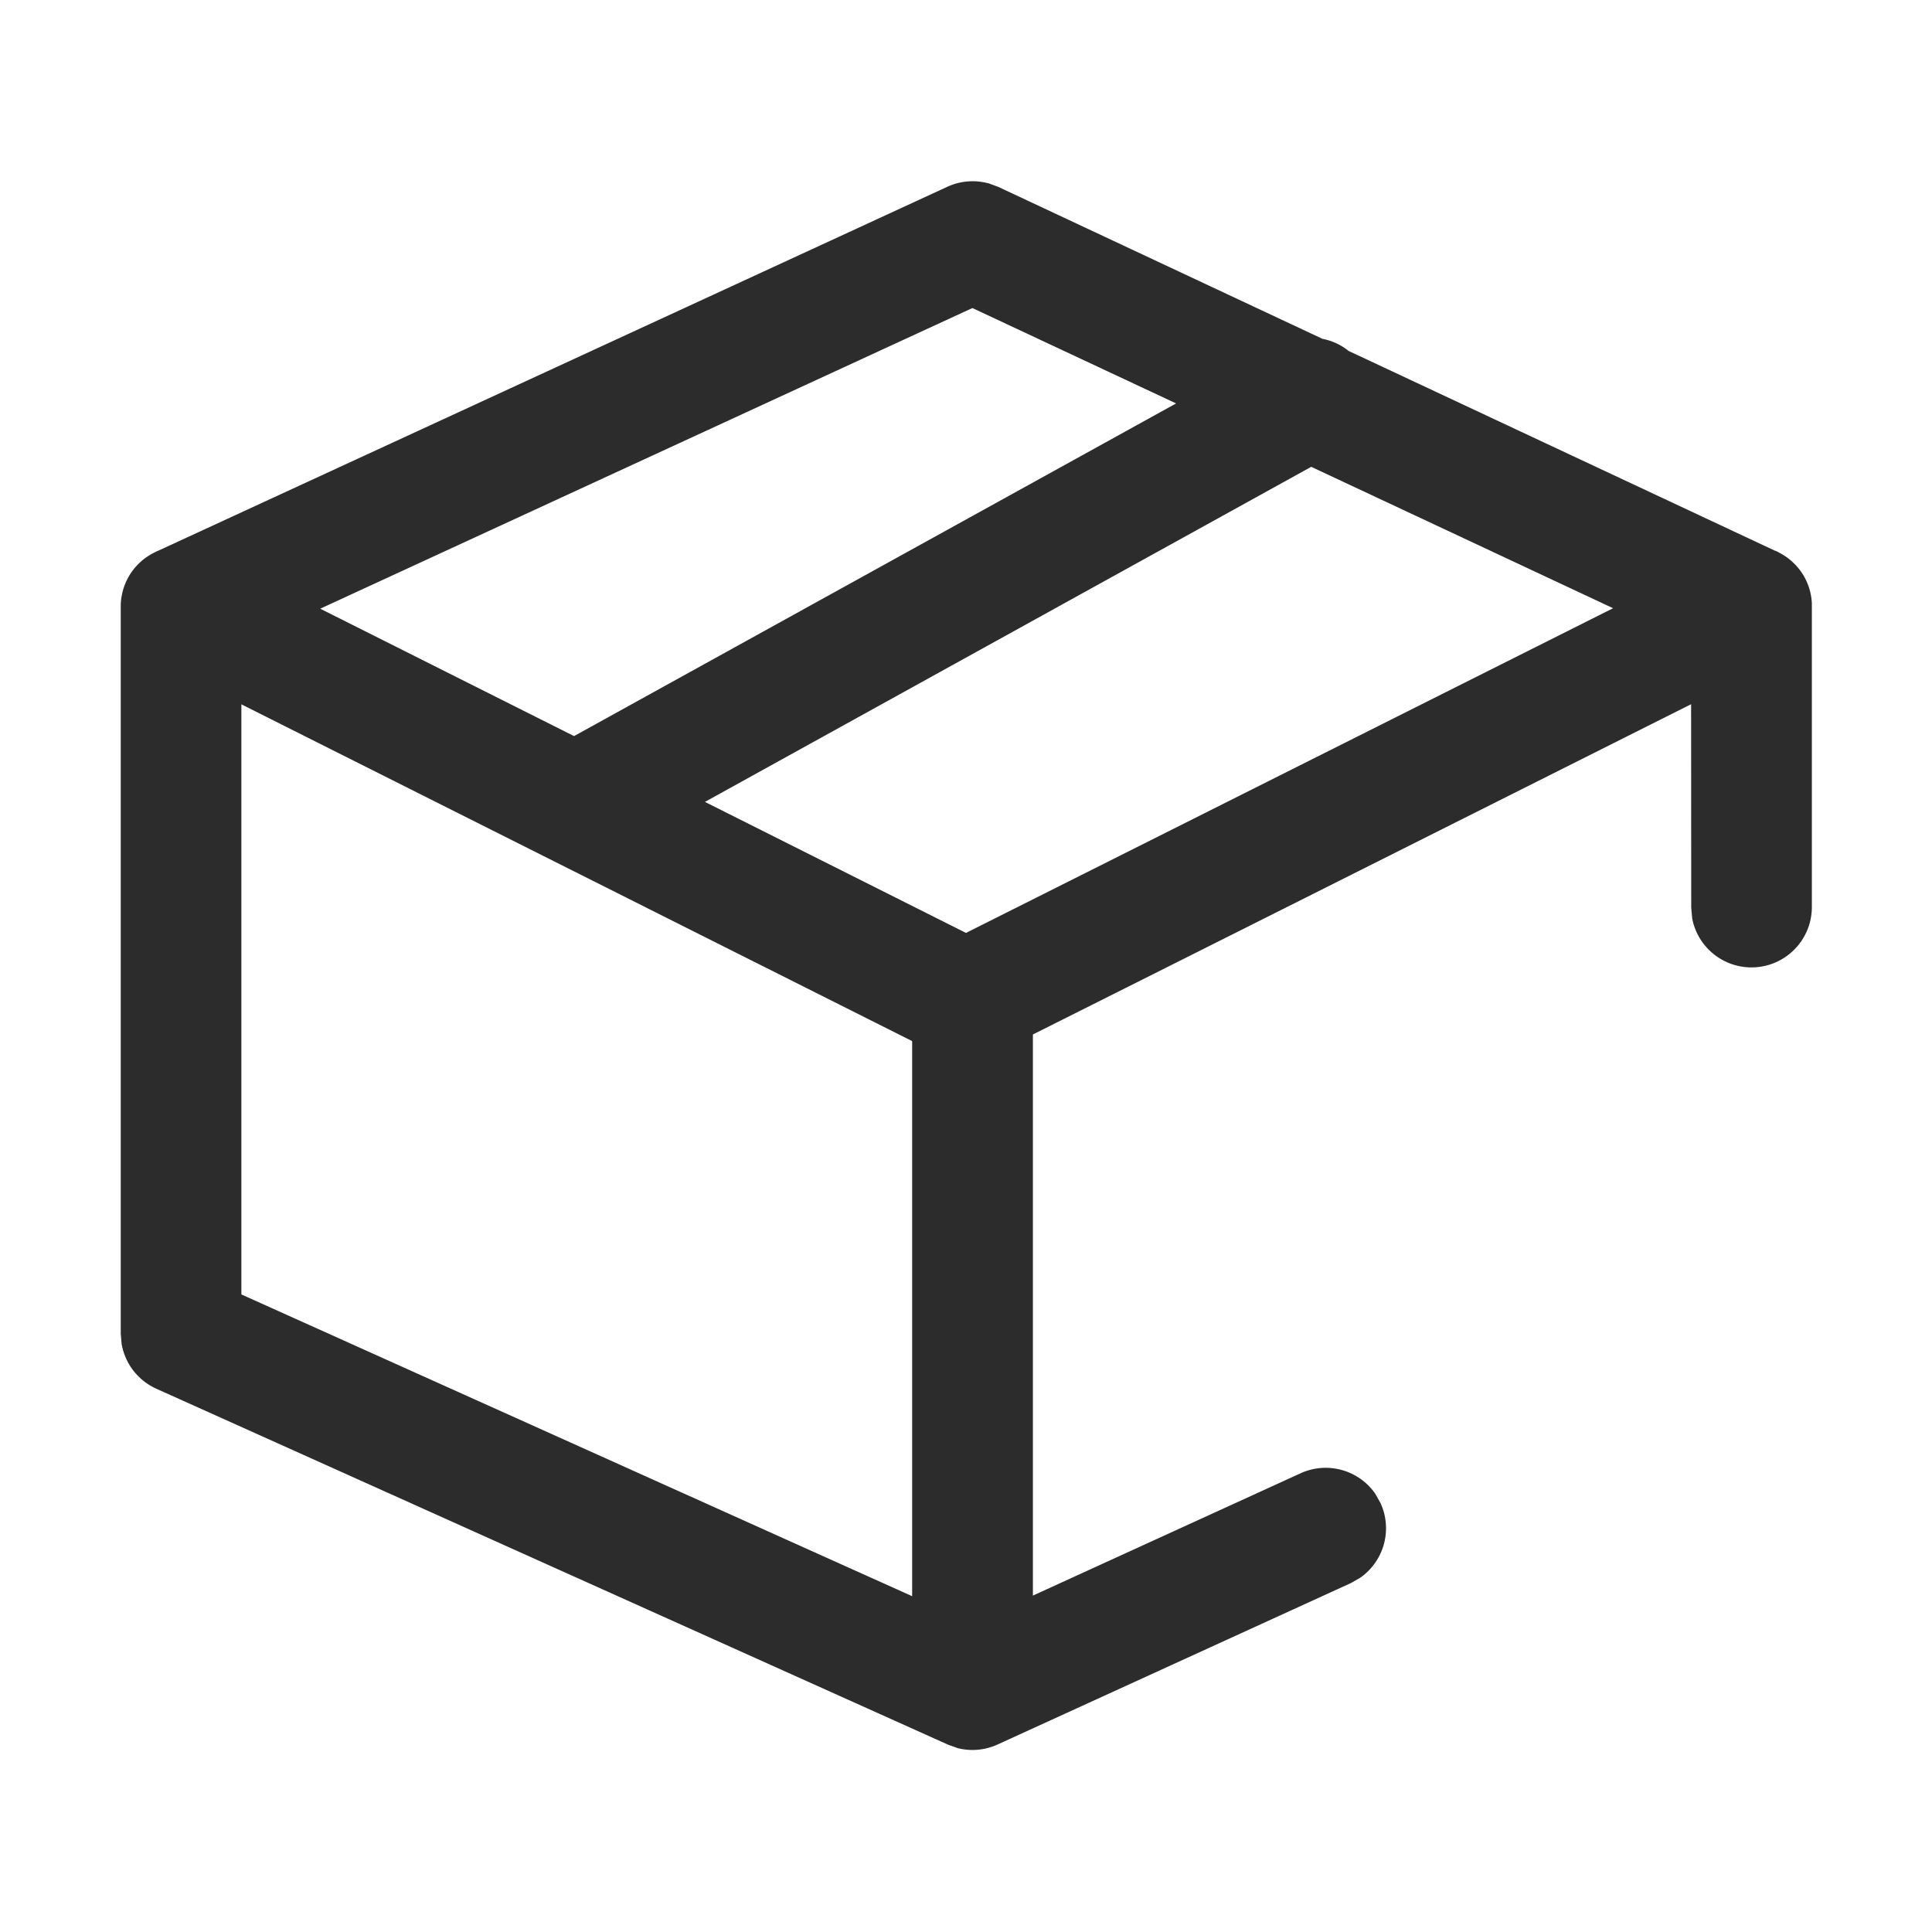 <?xml version="1.0" standalone="no"?><!DOCTYPE svg PUBLIC "-//W3C//DTD SVG 1.1//EN" "http://www.w3.org/Graphics/SVG/1.1/DTD/svg11.dtd"><svg class="icon" width="200px" height="200.00px" viewBox="0 0 1024 1024" version="1.1" xmlns="http://www.w3.org/2000/svg"><path d="M523.776 97.088l5.248 1.92 171.904 80.576c4.992 0.96 9.792 3.136 13.824 6.4L940.8 291.904h0.192l0.96 0.448 0.64 0.32 3.2 1.92a32 32 0 0 1 0.64 0.384l-4.48-2.56a32 32 0 0 1 15.04 14.592l0.768 1.728a32 32 0 0 1 0.896 2.304l-1.664-4.032a32 32 0 0 1 2.944 9.088l0.128 0.832a31.744 31.744 0 0 1 0.256 2.688V481.024a32 32 0 0 1-63.424 5.76l-0.512-5.76-0.064-107.776-241.536 121.216-107.328 53.824v297.408l141.888-64.832a32 32 0 0 1 39.552 10.816l2.816 4.992a32 32 0 0 1-10.752 39.552l-5.056 2.88-187.136 85.504a32 32 0 0 1-21.248 1.92l-5.12-1.856-419.52-188.608a32 32 0 0 1-18.432-23.872L64 706.88V320.768c0-1.472 0.192-2.944 0.384-4.48L64 321.472a32 32 0 0 1 3.392-14.336l1.088-1.92a32 32 0 0 1 1.28-1.92l-2.368 3.84a32 32 0 0 1 14.016-14.08l1.216-0.64 0.768-0.32 0.448-0.192 418.24-192.896a32 32 0 0 1 21.696-1.856zM127.936 373.312v312.768l355.52 159.936V551.808L127.936 373.312z m567.04-125.888L373.632 425.024 512 494.464l342.976-172.096-160-74.944zM515.392 163.264l-345.664 159.36 134.528 67.52L623.36 213.824l-107.968-50.56z" fill="#2c2c2c" /></svg>